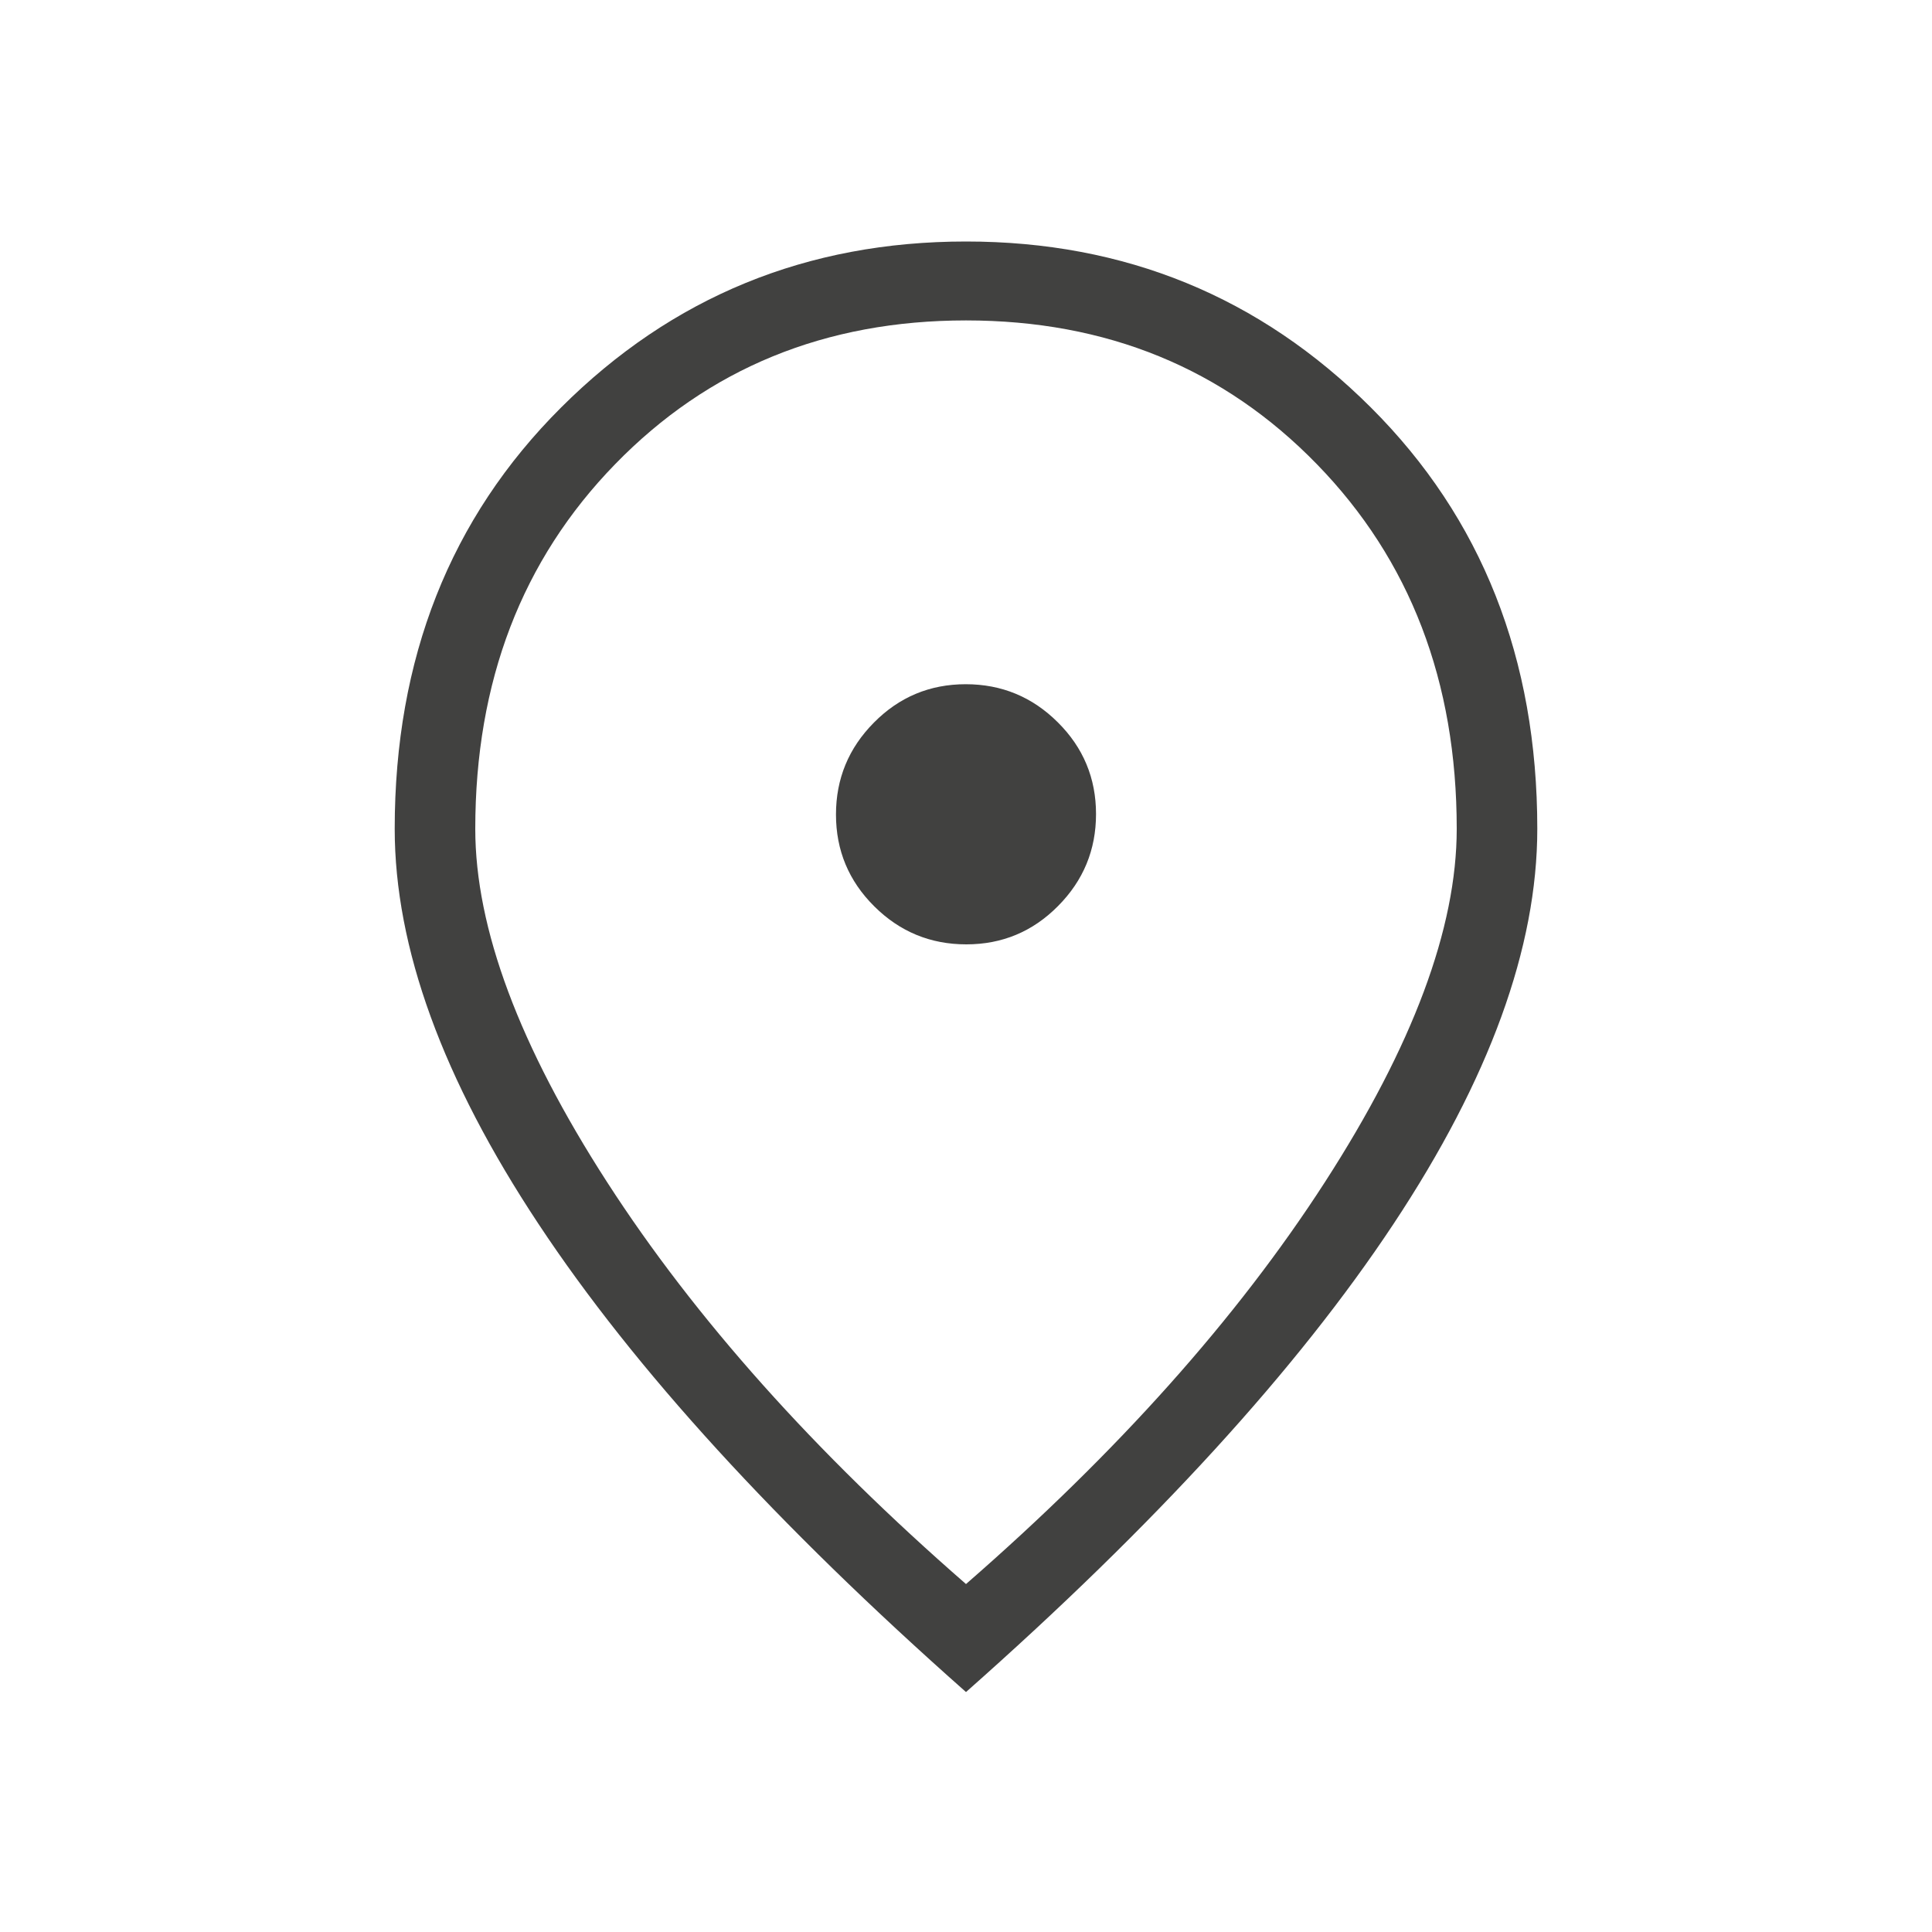 <svg width="20" height="20" viewBox="0 0 20 20" fill="none" xmlns="http://www.w3.org/2000/svg">
<path d="M10.003 9.776C10.374 9.776 10.691 9.644 10.953 9.379C11.215 9.115 11.346 8.798 11.346 8.427C11.346 8.056 11.214 7.739 10.95 7.477C10.686 7.214 10.368 7.083 9.997 7.083C9.626 7.083 9.309 7.215 9.047 7.48C8.785 7.744 8.654 8.061 8.654 8.432C8.654 8.803 8.786 9.12 9.05 9.382C9.314 9.645 9.632 9.776 10.003 9.776ZM10 16.398C11.566 15.034 12.805 13.648 13.715 12.238C14.625 10.828 15.08 9.609 15.08 8.58C15.08 7.056 14.598 5.797 13.632 4.805C12.667 3.813 11.456 3.317 10 3.317C8.544 3.317 7.333 3.813 6.368 4.805C5.402 5.797 4.92 7.056 4.92 8.58C4.92 9.609 5.375 10.828 6.285 12.238C7.195 13.648 8.434 15.034 10 16.398ZM10 17.516C8.042 15.784 6.566 14.169 5.575 12.671C4.582 11.172 4.086 9.809 4.086 8.58C4.086 6.817 4.66 5.363 5.809 4.218C6.956 3.073 8.354 2.5 10 2.5C11.646 2.5 13.043 3.073 14.191 4.218C15.339 5.363 15.914 6.817 15.914 8.58C15.914 9.809 15.418 11.172 14.425 12.671C13.433 14.169 11.958 15.784 10 17.516Z" fill="#414140"/>
</svg>
